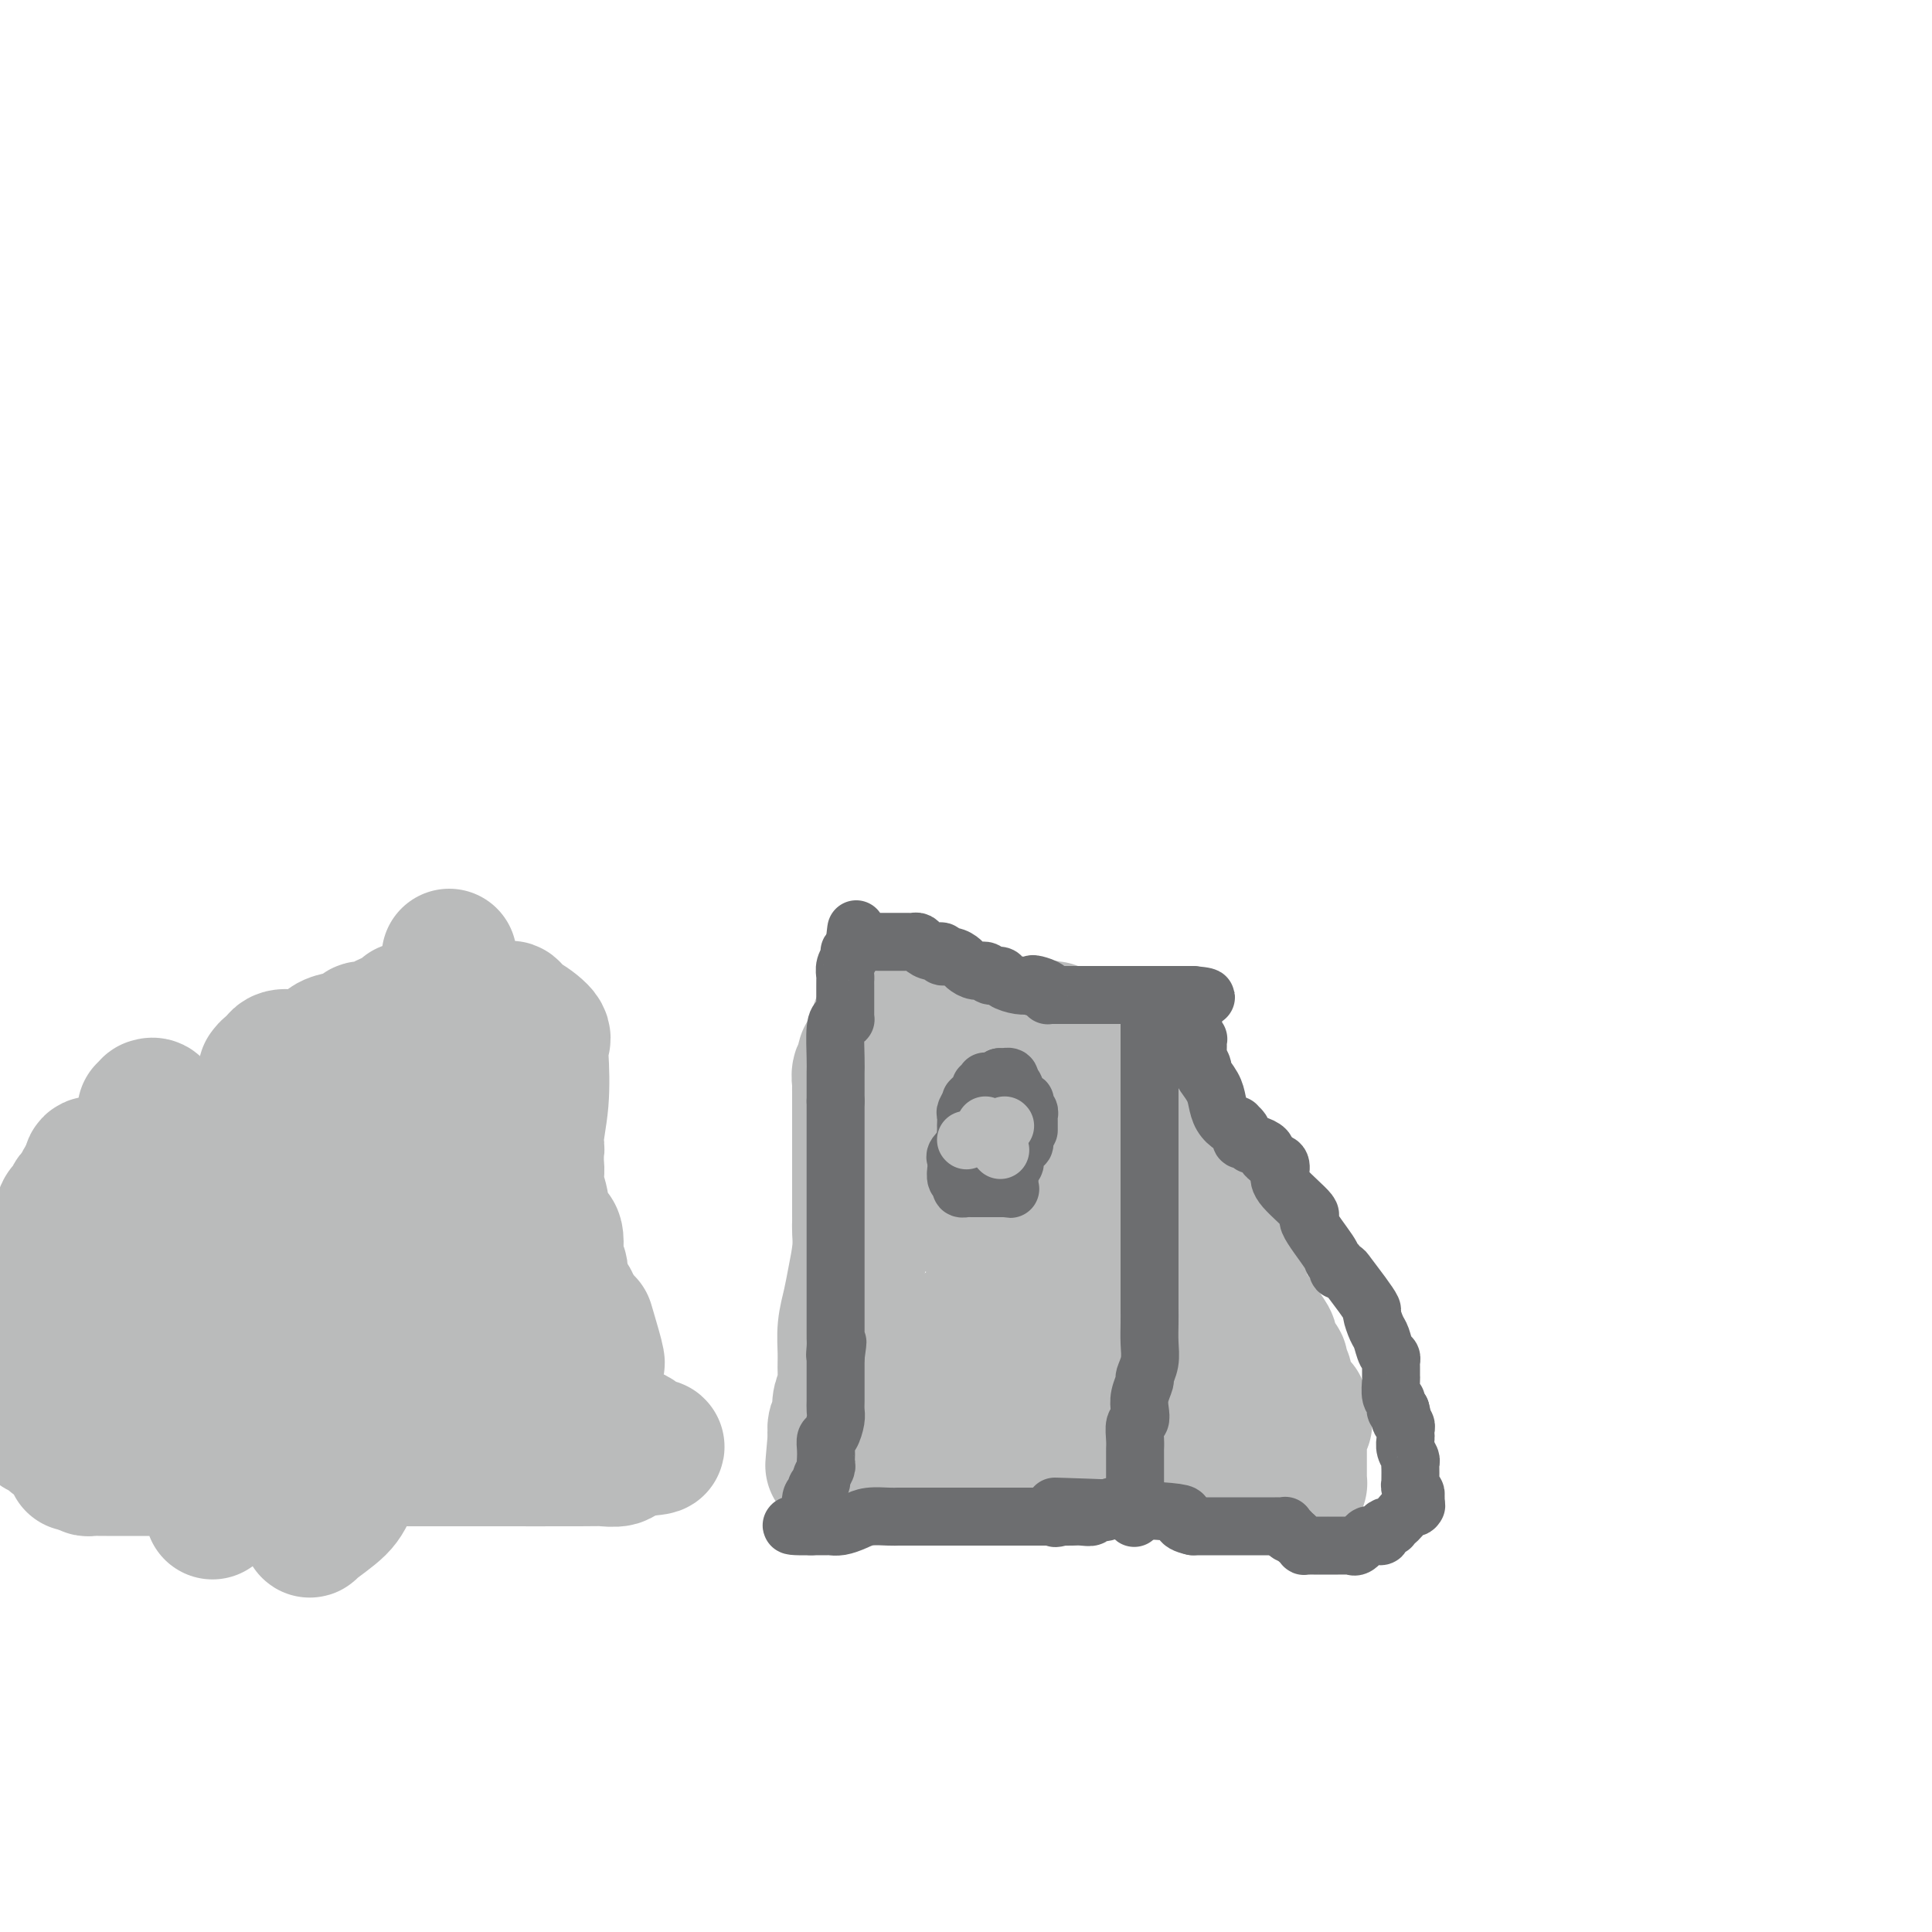 <svg viewBox='0 0 400 400' version='1.1' xmlns='http://www.w3.org/2000/svg' xmlns:xlink='http://www.w3.org/1999/xlink'><g fill='none' stroke='#BABBBB' stroke-width='28' stroke-linecap='round' stroke-linejoin='round'><path d='M222,216c-0.334,-0.445 -0.668,-0.890 -1,-1c-0.332,-0.110 -0.662,0.114 -1,0c-0.338,-0.114 -0.682,-0.566 -1,-1c-0.318,-0.434 -0.609,-0.848 -1,-1c-0.391,-0.152 -0.883,-0.041 -1,0c-0.117,0.041 0.141,0.011 0,0c-0.141,-0.011 -0.682,-0.003 -1,0c-0.318,0.003 -0.414,0.001 -1,0c-0.586,-0.001 -1.663,-0.000 -2,0c-0.337,0.000 0.064,0.000 0,0c-0.064,-0.000 -0.595,-0.000 -1,0c-0.405,0.000 -0.686,0.000 -1,0c-0.314,-0.000 -0.661,-0.000 -1,0c-0.339,0.000 -0.669,0.000 -1,0'/><path d='M209,213c-2.150,-0.464 -1.024,-0.124 -1,0c0.024,0.124 -1.054,0.033 -2,0c-0.946,-0.033 -1.760,-0.008 -2,0c-0.240,0.008 0.094,-0.002 0,0c-0.094,0.002 -0.616,0.015 -1,0c-0.384,-0.015 -0.632,-0.056 -1,0c-0.368,0.056 -0.857,0.211 -1,0c-0.143,-0.211 0.061,-0.789 0,-1c-0.061,-0.211 -0.387,-0.057 -1,0c-0.613,0.057 -1.512,0.015 -2,0c-0.488,-0.015 -0.564,-0.004 -1,0c-0.436,0.004 -1.232,0.001 -2,0c-0.768,-0.001 -1.508,-0.000 -2,0c-0.492,0.000 -0.738,0.000 -1,0c-0.262,-0.000 -0.542,-0.000 -1,0c-0.458,0.000 -1.093,0.000 -2,0c-0.907,-0.000 -2.085,-0.000 -3,0c-0.915,0.000 -1.566,0.002 -2,0c-0.434,-0.002 -0.652,-0.007 -1,0c-0.348,0.007 -0.825,0.025 -1,0c-0.175,-0.025 -0.047,-0.095 0,0c0.047,0.095 0.013,0.353 0,1c-0.013,0.647 -0.003,1.683 0,2c0.003,0.317 0.001,-0.083 0,0c-0.001,0.083 -0.000,0.651 0,1c0.000,0.349 0.000,0.479 0,1c-0.000,0.521 -0.000,1.435 0,2c0.000,0.565 0.000,0.783 0,1'/><path d='M182,220c-0.155,1.417 -0.042,0.961 0,1c0.042,0.039 0.011,0.573 0,1c-0.011,0.427 -0.004,0.747 0,1c0.004,0.253 0.005,0.441 0,1c-0.005,0.559 -0.015,1.490 0,2c0.015,0.510 0.057,0.599 0,1c-0.057,0.401 -0.211,1.113 0,2c0.211,0.887 0.789,1.948 1,3c0.211,1.052 0.057,2.096 0,3c-0.057,0.904 -0.016,1.669 0,2c0.016,0.331 0.007,0.228 0,1c-0.007,0.772 -0.013,2.418 0,3c0.013,0.582 0.044,0.101 0,0c-0.044,-0.101 -0.164,0.177 0,1c0.164,0.823 0.611,2.192 1,3c0.389,0.808 0.719,1.054 1,1c0.281,-0.054 0.513,-0.407 1,0c0.487,0.407 1.230,1.573 2,2c0.770,0.427 1.567,0.113 2,0c0.433,-0.113 0.504,-0.027 1,0c0.496,0.027 1.419,-0.007 2,0c0.581,0.007 0.821,0.054 1,0c0.179,-0.054 0.299,-0.211 1,0c0.701,0.211 1.984,0.789 3,1c1.016,0.211 1.764,0.057 2,0c0.236,-0.057 -0.040,-0.015 0,0c0.040,0.015 0.395,0.004 1,0c0.605,-0.004 1.461,-0.001 2,0c0.539,0.001 0.760,0.000 1,0c0.240,-0.000 0.497,-0.000 1,0c0.503,0.000 1.251,0.000 2,0'/><path d='M207,249c3.768,0.601 1.687,0.104 1,0c-0.687,-0.104 0.020,0.183 1,0c0.980,-0.183 2.234,-0.838 3,-1c0.766,-0.162 1.045,0.168 1,0c-0.045,-0.168 -0.416,-0.834 0,-1c0.416,-0.166 1.617,0.167 2,0c0.383,-0.167 -0.051,-0.833 0,-1c0.051,-0.167 0.587,0.164 1,0c0.413,-0.164 0.702,-0.822 1,-1c0.298,-0.178 0.605,0.126 1,0c0.395,-0.126 0.876,-0.680 1,-1c0.124,-0.320 -0.110,-0.404 0,-1c0.110,-0.596 0.565,-1.704 1,-2c0.435,-0.296 0.848,0.219 1,0c0.152,-0.219 0.041,-1.172 0,-2c-0.041,-0.828 -0.011,-1.533 0,-2c0.011,-0.467 0.003,-0.698 0,-1c-0.003,-0.302 -0.001,-0.677 0,-1c0.001,-0.323 0.000,-0.596 0,-1c-0.000,-0.404 0.000,-0.939 0,-1c-0.000,-0.061 -0.000,0.352 0,0c0.000,-0.352 0.001,-1.470 0,-2c-0.001,-0.530 -0.004,-0.471 0,-1c0.004,-0.529 0.017,-1.647 0,-2c-0.017,-0.353 -0.062,0.060 0,0c0.062,-0.060 0.233,-0.593 0,-1c-0.233,-0.407 -0.870,-0.686 -1,-1c-0.130,-0.314 0.249,-0.661 0,-1c-0.249,-0.339 -1.124,-0.669 -2,-1'/><path d='M218,224c-0.400,-2.824 0.100,-1.383 0,-1c-0.100,0.383 -0.801,-0.292 -1,-1c-0.199,-0.708 0.102,-1.450 0,-2c-0.102,-0.550 -0.609,-0.907 -1,-1c-0.391,-0.093 -0.668,0.077 -1,0c-0.332,-0.077 -0.719,-0.403 -1,-1c-0.281,-0.597 -0.456,-1.466 -1,-2c-0.544,-0.534 -1.455,-0.731 -2,-1c-0.545,-0.269 -0.722,-0.608 -1,-1c-0.278,-0.392 -0.656,-0.837 -1,-1c-0.344,-0.163 -0.655,-0.044 -1,0c-0.345,0.044 -0.726,0.012 -1,0c-0.274,-0.012 -0.442,-0.003 -1,0c-0.558,0.003 -1.508,0.001 -2,0c-0.492,-0.001 -0.527,-0.000 -1,0c-0.473,0.000 -1.384,0.000 -2,0c-0.616,-0.000 -0.939,-0.000 -1,0c-0.061,0.000 0.138,0.000 0,0c-0.138,-0.000 -0.614,-0.000 -1,0c-0.386,0.000 -0.681,0.000 -1,0c-0.319,-0.000 -0.663,-0.000 -1,0c-0.337,0.000 -0.668,0.000 -1,0c-0.332,-0.000 -0.666,-0.000 -1,0'/><path d='M195,213c-2.180,0.163 -0.630,0.572 0,1c0.630,0.428 0.342,0.875 0,1c-0.342,0.125 -0.736,-0.073 -1,0c-0.264,0.073 -0.396,0.415 -1,1c-0.604,0.585 -1.680,1.411 -2,2c-0.320,0.589 0.117,0.939 0,1c-0.117,0.061 -0.787,-0.168 -1,0c-0.213,0.168 0.030,0.731 0,1c-0.030,0.269 -0.334,0.243 -1,1c-0.666,0.757 -1.695,2.295 -2,3c-0.305,0.705 0.114,0.575 0,1c-0.114,0.425 -0.763,1.404 -1,2c-0.237,0.596 -0.064,0.809 0,1c0.064,0.191 0.017,0.361 0,1c-0.017,0.639 -0.005,1.746 0,2c0.005,0.254 0.001,-0.346 0,0c-0.001,0.346 -0.000,1.637 0,2c0.000,0.363 0.000,-0.201 0,0c-0.000,0.201 -0.000,1.167 0,2c0.000,0.833 -0.000,1.533 0,2c0.000,0.467 0.000,0.703 0,1c-0.000,0.297 -0.001,0.656 0,1c0.001,0.344 0.004,0.673 0,1c-0.004,0.327 -0.016,0.652 0,1c0.016,0.348 0.060,0.720 0,1c-0.060,0.280 -0.222,0.467 0,1c0.222,0.533 0.829,1.413 1,2c0.171,0.587 -0.094,0.882 0,1c0.094,0.118 0.547,0.059 1,0'/><path d='M188,246c0.201,2.896 -0.298,0.636 0,0c0.298,-0.636 1.393,0.350 2,1c0.607,0.650 0.725,0.963 1,1c0.275,0.037 0.706,-0.201 1,0c0.294,0.201 0.450,0.842 1,1c0.550,0.158 1.495,-0.168 2,0c0.505,0.168 0.569,0.830 1,1c0.431,0.170 1.228,-0.150 2,0c0.772,0.150 1.517,0.772 2,1c0.483,0.228 0.702,0.061 1,0c0.298,-0.061 0.674,-0.016 1,0c0.326,0.016 0.602,0.004 1,0c0.398,-0.004 0.919,-0.001 1,0c0.081,0.001 -0.277,0.000 0,0c0.277,-0.000 1.191,-0.000 2,0c0.809,0.000 1.513,0.000 2,0c0.487,-0.000 0.756,-0.000 1,0c0.244,0.000 0.463,0.000 1,0c0.537,-0.000 1.391,-0.000 2,0c0.609,0.000 0.972,0.001 1,0c0.028,-0.001 -0.278,-0.004 0,0c0.278,0.004 1.139,0.016 2,0c0.861,-0.016 1.722,-0.060 2,0c0.278,0.060 -0.027,0.223 0,0c0.027,-0.223 0.385,-0.834 1,-1c0.615,-0.166 1.488,0.111 2,0c0.512,-0.111 0.662,-0.610 1,-1c0.338,-0.390 0.864,-0.672 1,-1c0.136,-0.328 -0.117,-0.704 0,-1c0.117,-0.296 0.605,-0.513 1,-1c0.395,-0.487 0.698,-1.243 1,-2'/><path d='M224,244c1.554,-1.149 0.938,-0.522 1,-1c0.062,-0.478 0.801,-2.060 1,-3c0.199,-0.940 -0.143,-1.238 0,-2c0.143,-0.762 0.770,-1.986 1,-3c0.230,-1.014 0.061,-1.816 0,-2c-0.061,-0.184 -0.015,0.252 0,0c0.015,-0.252 -0.003,-1.192 0,-2c0.003,-0.808 0.026,-1.484 0,-2c-0.026,-0.516 -0.102,-0.870 0,-1c0.102,-0.130 0.381,-0.035 0,0c-0.381,0.035 -1.422,0.009 -2,0c-0.578,-0.009 -0.694,-0.003 -1,0c-0.306,0.003 -0.802,0.001 -1,0c-0.198,-0.001 -0.099,-0.000 0,0'/><path d='M180,219c-0.453,-0.214 -0.906,-0.428 -1,0c-0.094,0.428 0.171,1.498 0,2c-0.171,0.502 -0.778,0.435 -1,1c-0.222,0.565 -0.060,1.763 0,2c0.060,0.237 0.016,-0.485 0,0c-0.016,0.485 -0.004,2.178 0,3c0.004,0.822 0.001,0.772 0,1c-0.001,0.228 -0.000,0.733 0,1c0.000,0.267 0.000,0.297 0,1c-0.000,0.703 -0.000,2.078 0,3c0.000,0.922 0.000,1.392 0,2c-0.000,0.608 0.000,1.355 0,2c-0.000,0.645 -0.000,1.186 0,2c0.000,0.814 0.000,1.899 0,3c-0.000,1.101 -0.000,2.219 0,3c0.000,0.781 0.001,1.224 0,2c-0.001,0.776 -0.003,1.883 0,3c0.003,1.117 0.012,2.244 0,3c-0.012,0.756 -0.046,1.142 0,2c0.046,0.858 0.170,2.189 0,4c-0.170,1.811 -0.634,4.102 -1,6c-0.366,1.898 -0.633,3.403 -1,5c-0.367,1.597 -0.834,3.285 -1,5c-0.166,1.715 -0.031,3.458 0,5c0.031,1.542 -0.043,2.885 0,4c0.043,1.115 0.204,2.004 0,3c-0.204,0.996 -0.773,2.101 -1,3c-0.227,0.899 -0.112,1.591 0,2c0.112,0.409 0.223,0.533 0,1c-0.223,0.467 -0.778,1.276 -1,2c-0.222,0.724 -0.111,1.362 0,2'/><path d='M173,297c-1.082,12.200 -0.287,3.700 0,1c0.287,-2.700 0.066,0.401 0,2c-0.066,1.599 0.024,1.696 0,2c-0.024,0.304 -0.161,0.813 0,1c0.161,0.187 0.621,0.050 1,0c0.379,-0.050 0.679,-0.013 1,0c0.321,0.013 0.663,0.004 1,0c0.337,-0.004 0.667,-0.001 1,0c0.333,0.001 0.667,0.000 1,0c0.333,-0.000 0.663,-0.000 1,0c0.337,0.000 0.680,0.000 1,0c0.320,-0.000 0.618,-0.000 1,0c0.382,0.000 0.850,0.000 1,0c0.150,-0.000 -0.017,-0.000 0,0c0.017,0.000 0.217,0.001 1,0c0.783,-0.001 2.149,-0.003 3,0c0.851,0.003 1.187,0.011 2,0c0.813,-0.011 2.104,-0.041 3,0c0.896,0.041 1.399,0.155 2,0c0.601,-0.155 1.301,-0.577 2,-1'/><path d='M195,302c3.356,-0.171 0.745,-0.098 0,0c-0.745,0.098 0.377,0.223 1,0c0.623,-0.223 0.749,-0.792 1,-1c0.251,-0.208 0.629,-0.056 1,0c0.371,0.056 0.736,0.015 1,0c0.264,-0.015 0.427,-0.004 1,0c0.573,0.004 1.554,0.001 2,0c0.446,-0.001 0.355,-0.000 1,0c0.645,0.000 2.027,0.000 3,0c0.973,-0.000 1.538,-0.000 2,0c0.462,0.000 0.820,0.000 1,0c0.180,-0.000 0.181,-0.000 1,0c0.819,0.000 2.457,0.000 3,0c0.543,-0.000 -0.009,0.000 0,0c0.009,-0.000 0.580,-0.000 1,0c0.420,0.000 0.690,0.000 1,0c0.310,-0.000 0.660,-0.000 1,0c0.340,0.000 0.668,0.000 1,0c0.332,-0.000 0.667,-0.000 1,0c0.333,0.000 0.664,0.001 1,0c0.336,-0.001 0.679,-0.003 1,0c0.321,0.003 0.622,0.011 1,0c0.378,-0.011 0.832,-0.041 1,0c0.168,0.041 0.048,0.155 0,0c-0.048,-0.155 -0.024,-0.577 0,-1'/><path d='M222,300c4.343,-0.553 1.700,-0.936 1,-1c-0.700,-0.064 0.545,0.191 1,0c0.455,-0.191 0.122,-0.828 0,-1c-0.122,-0.172 -0.033,0.122 0,0c0.033,-0.122 0.009,-0.661 0,-1c-0.009,-0.339 -0.002,-0.477 0,-1c0.002,-0.523 0.001,-1.432 0,-2c-0.001,-0.568 -0.000,-0.797 0,-1c0.000,-0.203 0.000,-0.382 0,-1c-0.000,-0.618 -0.000,-1.675 0,-2c0.000,-0.325 0.000,0.083 0,0c-0.000,-0.083 -0.000,-0.656 0,-1c0.000,-0.344 0.000,-0.459 0,-1c-0.000,-0.541 -0.000,-1.508 0,-2c0.000,-0.492 0.000,-0.509 0,-1c-0.000,-0.491 -0.000,-1.455 0,-2c0.000,-0.545 0.000,-0.671 0,-1c-0.000,-0.329 -0.000,-0.862 0,-1c0.000,-0.138 0.000,0.118 0,0c-0.000,-0.118 -0.000,-0.609 0,-1c0.000,-0.391 0.000,-0.683 0,-1c-0.000,-0.317 -0.000,-0.658 0,-1'/><path d='M224,278c0.309,-3.582 0.083,-1.537 0,-1c-0.083,0.537 -0.021,-0.433 0,-1c0.021,-0.567 0.002,-0.729 0,-1c-0.002,-0.271 0.015,-0.651 0,-1c-0.015,-0.349 -0.060,-0.667 0,-1c0.060,-0.333 0.226,-0.680 0,-1c-0.226,-0.320 -0.845,-0.611 -1,-1c-0.155,-0.389 0.155,-0.875 0,-1c-0.155,-0.125 -0.773,0.110 -1,0c-0.227,-0.110 -0.063,-0.565 0,-1c0.063,-0.435 0.024,-0.849 0,-1c-0.024,-0.151 -0.034,-0.041 0,0c0.034,0.041 0.111,0.011 0,0c-0.111,-0.011 -0.411,-0.003 -1,0c-0.589,0.003 -1.466,0.001 -2,0c-0.534,-0.001 -0.724,-0.000 -1,0c-0.276,0.000 -0.637,0.000 -1,0c-0.363,-0.000 -0.726,-0.000 -1,0c-0.274,0.000 -0.458,0.000 -1,0c-0.542,-0.000 -1.440,-0.000 -2,0c-0.560,0.000 -0.780,0.000 -1,0'/><path d='M212,268c-1.882,-0.070 -1.587,0.755 -2,1c-0.413,0.245 -1.536,-0.092 -2,0c-0.464,0.092 -0.271,0.611 0,1c0.271,0.389 0.620,0.648 0,1c-0.620,0.352 -2.207,0.797 -3,1c-0.793,0.203 -0.791,0.162 -1,0c-0.209,-0.162 -0.629,-0.447 -1,0c-0.371,0.447 -0.692,1.625 -1,2c-0.308,0.375 -0.604,-0.054 -1,0c-0.396,0.054 -0.894,0.590 -1,1c-0.106,0.410 0.178,0.692 0,1c-0.178,0.308 -0.818,0.641 -1,1c-0.182,0.359 0.095,0.743 0,1c-0.095,0.257 -0.561,0.387 -1,1c-0.439,0.613 -0.850,1.708 -1,2c-0.150,0.292 -0.039,-0.221 0,0c0.039,0.221 0.007,1.176 0,2c-0.007,0.824 0.012,1.517 0,2c-0.012,0.483 -0.056,0.755 0,1c0.056,0.245 0.211,0.461 0,1c-0.211,0.539 -0.787,1.399 -1,2c-0.213,0.601 -0.064,0.941 0,1c0.064,0.059 0.043,-0.164 0,0c-0.043,0.164 -0.109,0.713 0,1c0.109,0.287 0.392,0.310 1,0c0.608,-0.310 1.540,-0.955 2,-1c0.460,-0.045 0.449,0.510 1,0c0.551,-0.510 1.663,-2.085 2,-3c0.337,-0.915 -0.102,-1.169 0,-2c0.102,-0.831 0.743,-2.237 1,-3c0.257,-0.763 0.128,-0.881 0,-1'/><path d='M203,281c0.155,-1.337 0.041,-1.678 0,-2c-0.041,-0.322 -0.011,-0.625 0,-1c0.011,-0.375 0.003,-0.821 0,-1c-0.003,-0.179 -0.002,-0.089 0,0'/><path d='M237,223c-0.091,-0.424 -0.182,-0.847 0,-1c0.182,-0.153 0.636,-0.034 1,0c0.364,0.034 0.636,-0.017 1,0c0.364,0.017 0.818,0.103 1,0c0.182,-0.103 0.090,-0.394 0,0c-0.090,0.394 -0.179,1.475 0,2c0.179,0.525 0.625,0.496 1,1c0.375,0.504 0.679,1.541 1,2c0.321,0.459 0.660,0.339 1,1c0.340,0.661 0.682,2.103 1,3c0.318,0.897 0.611,1.250 1,2c0.389,0.750 0.875,1.897 1,3c0.125,1.103 -0.112,2.163 0,3c0.112,0.837 0.572,1.451 1,2c0.428,0.549 0.825,1.032 1,2c0.175,0.968 0.128,2.419 0,3c-0.128,0.581 -0.337,0.290 0,1c0.337,0.710 1.220,2.419 2,4c0.780,1.581 1.456,3.032 2,4c0.544,0.968 0.954,1.453 1,2c0.046,0.547 -0.273,1.156 0,2c0.273,0.844 1.136,1.922 2,3'/><path d='M255,262c1.813,5.395 0.346,1.883 0,1c-0.346,-0.883 0.428,0.862 1,2c0.572,1.138 0.941,1.667 1,2c0.059,0.333 -0.192,0.469 0,1c0.192,0.531 0.828,1.459 1,2c0.172,0.541 -0.121,0.697 0,1c0.121,0.303 0.657,0.752 1,1c0.343,0.248 0.492,0.294 1,1c0.508,0.706 1.375,2.072 2,3c0.625,0.928 1.008,1.417 1,2c-0.008,0.583 -0.409,1.259 0,2c0.409,0.741 1.626,1.546 2,2c0.374,0.454 -0.097,0.556 0,1c0.097,0.444 0.762,1.228 1,2c0.238,0.772 0.050,1.531 0,2c-0.050,0.469 0.037,0.647 0,1c-0.037,0.353 -0.199,0.882 0,1c0.199,0.118 0.758,-0.176 1,0c0.242,0.176 0.168,0.820 0,1c-0.168,0.180 -0.430,-0.105 0,0c0.430,0.105 1.551,0.602 2,1c0.449,0.398 0.224,0.699 0,1'/><path d='M269,292c2.166,4.803 0.580,1.810 0,1c-0.580,-0.810 -0.155,0.561 0,1c0.155,0.439 0.042,-0.056 0,0c-0.042,0.056 -0.011,0.663 0,1c0.011,0.337 0.003,0.405 0,1c-0.003,0.595 -0.001,1.717 0,2c0.001,0.283 0.000,-0.274 0,0c-0.000,0.274 -0.000,1.379 0,2c0.000,0.621 0.000,0.758 0,1c-0.000,0.242 -0.000,0.590 0,1c0.000,0.410 0.000,0.883 0,1c-0.000,0.117 -0.000,-0.123 0,0c0.000,0.123 0.001,0.607 0,1c-0.001,0.393 -0.003,0.693 0,1c0.003,0.307 0.012,0.620 0,1c-0.012,0.380 -0.045,0.827 0,1c0.045,0.173 0.167,0.071 0,0c-0.167,-0.071 -0.622,-0.110 -1,0c-0.378,0.110 -0.679,0.370 -1,0c-0.321,-0.370 -0.663,-1.369 -1,-2c-0.337,-0.631 -0.668,-0.895 -1,-1c-0.332,-0.105 -0.666,-0.053 -1,0'/><path d='M264,304c-0.645,-0.691 0.244,-0.917 0,-1c-0.244,-0.083 -1.621,-0.022 -2,0c-0.379,0.022 0.238,0.006 0,0c-0.238,-0.006 -1.333,-0.002 -2,0c-0.667,0.002 -0.905,0.000 -2,0c-1.095,-0.000 -3.046,-0.000 -4,0c-0.954,0.000 -0.909,0.000 -2,0c-1.091,-0.000 -3.316,-0.000 -5,0c-1.684,0.000 -2.827,0.001 -4,0c-1.173,-0.001 -2.376,-0.003 -3,0c-0.624,0.003 -0.668,0.013 -1,0c-0.332,-0.013 -0.953,-0.049 -1,0c-0.047,0.049 0.481,0.181 1,0c0.519,-0.181 1.028,-0.677 1,-1c-0.028,-0.323 -0.592,-0.472 0,-1c0.592,-0.528 2.341,-1.434 3,-2c0.659,-0.566 0.229,-0.791 0,-1c-0.229,-0.209 -0.258,-0.402 0,-1c0.258,-0.598 0.801,-1.602 1,-2c0.199,-0.398 0.053,-0.189 0,-1c-0.053,-0.811 -0.014,-2.641 0,-4c0.014,-1.359 0.004,-2.245 0,-3c-0.004,-0.755 -0.002,-1.377 0,-2'/><path d='M244,285c0.619,-3.401 0.167,-2.902 0,-3c-0.167,-0.098 -0.048,-0.793 0,-2c0.048,-1.207 0.027,-2.926 0,-4c-0.027,-1.074 -0.060,-1.502 0,-2c0.060,-0.498 0.212,-1.065 0,-2c-0.212,-0.935 -0.789,-2.238 -1,-3c-0.211,-0.762 -0.054,-0.985 0,-1c0.054,-0.015 0.007,0.176 0,0c-0.007,-0.176 0.026,-0.720 0,-1c-0.026,-0.280 -0.111,-0.298 0,-1c0.111,-0.702 0.418,-2.090 0,-3c-0.418,-0.910 -1.562,-1.344 -2,-2c-0.438,-0.656 -0.170,-1.535 0,-2c0.170,-0.465 0.243,-0.517 0,-1c-0.243,-0.483 -0.800,-1.397 -1,-2c-0.200,-0.603 -0.042,-0.894 0,-1c0.042,-0.106 -0.031,-0.029 0,0c0.031,0.029 0.166,0.008 0,0c-0.166,-0.008 -0.632,-0.002 -1,0c-0.368,0.002 -0.638,0.001 -1,0c-0.362,-0.001 -0.818,-0.000 -1,0c-0.182,0.000 -0.091,0.000 0,0'/></g>
<g fill='none' stroke='#6D6E70' stroke-width='12' stroke-linecap='round' stroke-linejoin='round'><path d='M238,208c0.000,0.342 0.000,0.683 0,1c0.000,0.317 0.000,0.609 0,1c0.000,0.391 0.000,0.883 0,1c0.000,0.117 -0.000,-0.139 0,0c0.000,0.139 0.000,0.673 0,1c-0.000,0.327 -0.000,0.445 0,1c0.000,0.555 0.000,1.546 0,2c0.000,0.454 0.000,0.372 0,1c-0.000,0.628 -0.000,1.967 0,3c0.000,1.033 0.000,1.760 0,3c-0.000,1.240 0.000,2.992 0,4c0.000,1.008 -0.000,1.273 0,2c0.000,0.727 0.000,1.918 0,3c0.000,1.082 0.000,2.057 0,3c0.000,0.943 -0.000,1.855 0,3c0.000,1.145 -0.000,2.522 0,4c0.000,1.478 -0.000,3.056 0,4c0.000,0.944 -0.000,1.254 0,2c0.000,0.746 -0.000,1.929 0,3c0.000,1.071 -0.000,2.029 0,3c0.000,0.971 -0.000,1.954 0,3c0.000,1.046 0.000,2.156 0,3c0.000,0.844 0.000,1.422 0,2'/><path d='M238,261c-0.000,8.465 -0.000,3.128 0,2c0.000,-1.128 0.001,1.955 0,4c-0.001,2.045 -0.004,3.053 0,4c0.004,0.947 0.016,1.835 0,3c-0.016,1.165 -0.061,2.608 0,4c0.061,1.392 0.226,2.732 0,4c-0.226,1.268 -0.844,2.462 -1,3c-0.156,0.538 0.151,0.418 0,1c-0.151,0.582 -0.758,1.864 -1,3c-0.242,1.136 -0.117,2.126 0,3c0.117,0.874 0.228,1.633 0,2c-0.228,0.367 -0.793,0.341 -1,1c-0.207,0.659 -0.055,2.004 0,3c0.055,0.996 0.015,1.642 0,2c-0.015,0.358 -0.004,0.426 0,1c0.004,0.574 0.001,1.653 0,2c-0.001,0.347 -0.000,-0.037 0,0c0.000,0.037 0.000,0.494 0,1c-0.000,0.506 -0.000,1.059 0,2c0.000,0.941 0.000,2.269 0,3c-0.000,0.731 -0.000,0.866 0,1'/><path d='M235,310c-0.416,7.823 0.043,2.881 0,1c-0.043,-1.881 -0.589,-0.701 -1,0c-0.411,0.701 -0.687,0.924 -1,1c-0.313,0.076 -0.665,0.007 -1,0c-0.335,-0.007 -0.654,0.050 -1,0c-0.346,-0.050 -0.718,-0.206 -1,0c-0.282,0.206 -0.474,0.773 -1,1c-0.526,0.227 -1.387,0.113 -2,0c-0.613,-0.113 -0.979,-0.227 -1,0c-0.021,0.227 0.304,0.793 0,1c-0.304,0.207 -1.236,0.056 -2,0c-0.764,-0.056 -1.361,-0.016 -2,0c-0.639,0.016 -1.319,0.008 -2,0'/><path d='M220,314c-2.506,0.619 -1.270,0.166 -1,0c0.270,-0.166 -0.425,-0.044 -1,0c-0.575,0.044 -1.030,0.012 -1,0c0.030,-0.012 0.547,-0.003 0,0c-0.547,0.003 -2.156,0.001 -3,0c-0.844,-0.001 -0.924,-0.000 -1,0c-0.076,0.000 -0.149,0.000 -1,0c-0.851,-0.000 -2.480,-0.000 -4,0c-1.520,0.000 -2.932,0.000 -4,0c-1.068,-0.000 -1.792,-0.000 -3,0c-1.208,0.000 -2.902,0.000 -4,0c-1.098,-0.000 -1.602,-0.000 -2,0c-0.398,0.000 -0.691,0.000 -1,0c-0.309,-0.000 -0.636,-0.000 -1,0c-0.364,0.000 -0.767,0.000 -1,0c-0.233,-0.000 -0.296,-0.001 -1,0c-0.704,0.001 -2.050,0.003 -3,0c-0.950,-0.003 -1.504,-0.011 -2,0c-0.496,0.011 -0.935,0.041 -2,0c-1.065,-0.041 -2.757,-0.155 -4,0c-1.243,0.155 -2.038,0.577 -3,1c-0.962,0.423 -2.090,0.845 -3,1c-0.910,0.155 -1.603,0.041 -2,0c-0.397,-0.041 -0.498,-0.011 -1,0c-0.502,0.011 -1.404,0.003 -2,0c-0.596,-0.003 -0.884,-0.001 -1,0c-0.116,0.001 -0.058,0.000 0,0'/><path d='M168,316c-8.045,0.109 -2.157,-0.619 0,-1c2.157,-0.381 0.582,-0.417 0,-1c-0.582,-0.583 -0.171,-1.714 0,-2c0.171,-0.286 0.102,0.274 0,0c-0.102,-0.274 -0.239,-1.382 0,-2c0.239,-0.618 0.852,-0.747 1,-1c0.148,-0.253 -0.171,-0.631 0,-1c0.171,-0.369 0.830,-0.728 1,-1c0.170,-0.272 -0.150,-0.457 0,-1c0.150,-0.543 0.772,-1.445 1,-2c0.228,-0.555 0.064,-0.763 0,-1c-0.064,-0.237 -0.027,-0.504 0,-1c0.027,-0.496 0.046,-1.221 0,-2c-0.046,-0.779 -0.156,-1.612 0,-2c0.156,-0.388 0.578,-0.332 1,-1c0.422,-0.668 0.845,-2.062 1,-3c0.155,-0.938 0.041,-1.422 0,-2c-0.041,-0.578 -0.011,-1.249 0,-2c0.011,-0.751 0.003,-1.580 0,-2c-0.003,-0.420 -0.001,-0.430 0,-1c0.001,-0.570 0.000,-1.699 0,-2c-0.000,-0.301 -0.000,0.227 0,0c0.000,-0.227 0.000,-1.208 0,-2c-0.000,-0.792 -0.000,-1.396 0,-2'/><path d='M173,281c0.774,-5.611 0.207,-2.137 0,-1c-0.207,1.137 -0.056,-0.063 0,-1c0.056,-0.937 0.015,-1.612 0,-2c-0.015,-0.388 -0.004,-0.488 0,-1c0.004,-0.512 0.001,-1.435 0,-2c-0.001,-0.565 -0.000,-0.772 0,-1c0.000,-0.228 0.000,-0.477 0,-1c-0.000,-0.523 -0.000,-1.319 0,-2c0.000,-0.681 0.000,-1.247 0,-2c-0.000,-0.753 -0.000,-1.695 0,-3c0.000,-1.305 0.000,-2.975 0,-4c-0.000,-1.025 -0.000,-1.405 0,-2c0.000,-0.595 0.000,-1.406 0,-3c-0.000,-1.594 -0.000,-3.970 0,-5c0.000,-1.030 0.000,-0.712 0,-1c-0.000,-0.288 -0.000,-1.182 0,-2c0.000,-0.818 0.000,-1.561 0,-2c-0.000,-0.439 -0.000,-0.573 0,-1c0.000,-0.427 0.000,-1.146 0,-2c-0.000,-0.854 -0.000,-1.842 0,-2c0.000,-0.158 0.000,0.515 0,0c-0.000,-0.515 -0.000,-2.217 0,-3c0.000,-0.783 0.000,-0.647 0,-1c-0.000,-0.353 -0.000,-1.193 0,-2c0.000,-0.807 -0.000,-1.579 0,-2c0.000,-0.421 -0.000,-0.491 0,-1c0.000,-0.509 -0.000,-1.456 0,-2c0.000,-0.544 -0.000,-0.685 0,-1c0.000,-0.315 -0.000,-0.804 0,-1c0.000,-0.196 0.000,-0.098 0,0'/><path d='M173,228c-0.000,-8.557 -0.001,-3.448 0,-2c0.001,1.448 0.003,-0.764 0,-2c-0.003,-1.236 -0.011,-1.494 0,-2c0.011,-0.506 0.041,-1.259 0,-3c-0.041,-1.741 -0.155,-4.469 0,-6c0.155,-1.531 0.577,-1.863 1,-2c0.423,-0.137 0.845,-0.078 1,0c0.155,0.078 0.041,0.176 0,0c-0.041,-0.176 -0.011,-0.624 0,-1c0.011,-0.376 0.003,-0.678 0,-1c-0.003,-0.322 -0.001,-0.664 0,-1c0.001,-0.336 0.000,-0.668 0,-1c-0.000,-0.332 0.000,-0.666 0,-1c-0.000,-0.334 -0.001,-0.670 0,-1c0.001,-0.330 0.004,-0.655 0,-1c-0.004,-0.345 -0.015,-0.709 0,-1c0.015,-0.291 0.056,-0.508 0,-1c-0.056,-0.492 -0.207,-1.259 0,-2c0.207,-0.741 0.774,-1.455 1,-2c0.226,-0.545 0.112,-0.919 0,-1c-0.112,-0.081 -0.223,0.132 0,0c0.223,-0.132 0.778,-0.609 1,-1c0.222,-0.391 0.111,-0.695 0,-1'/><path d='M177,195c0.588,-5.105 0.057,-1.368 0,0c-0.057,1.368 0.361,0.367 1,0c0.639,-0.367 1.499,-0.098 2,0c0.501,0.098 0.644,0.026 1,0c0.356,-0.026 0.925,-0.007 1,0c0.075,0.007 -0.345,0.002 0,0c0.345,-0.002 1.454,-0.000 2,0c0.546,0.000 0.528,-0.001 1,0c0.472,0.001 1.435,0.003 2,0c0.565,-0.003 0.731,-0.011 1,0c0.269,0.011 0.640,0.040 1,0c0.360,-0.040 0.708,-0.150 1,0c0.292,0.150 0.529,0.561 1,1c0.471,0.439 1.177,0.905 2,1c0.823,0.095 1.764,-0.182 2,0c0.236,0.182 -0.232,0.823 0,1c0.232,0.177 1.165,-0.111 2,0c0.835,0.111 1.570,0.622 2,1c0.430,0.378 0.553,0.622 1,1c0.447,0.378 1.217,0.889 2,1c0.783,0.111 1.578,-0.177 2,0c0.422,0.177 0.471,0.818 1,1c0.529,0.182 1.540,-0.095 2,0c0.460,0.095 0.371,0.562 1,1c0.629,0.438 1.977,0.849 3,1c1.023,0.151 1.721,0.043 2,0c0.279,-0.043 0.140,-0.022 0,0'/><path d='M213,204c3.756,1.404 1.647,0.415 1,0c-0.647,-0.415 0.168,-0.255 1,0c0.832,0.255 1.680,0.604 2,1c0.320,0.396 0.113,0.838 0,1c-0.113,0.162 -0.133,0.043 0,0c0.133,-0.043 0.417,-0.012 1,0c0.583,0.012 1.463,0.003 2,0c0.537,-0.003 0.730,-0.001 1,0c0.270,0.001 0.619,0.000 1,0c0.381,-0.000 0.796,-0.000 2,0c1.204,0.000 3.198,0.000 5,0c1.802,-0.000 3.414,-0.000 5,0c1.586,0.000 3.147,0.000 5,0c1.853,-0.000 3.999,-0.000 5,0c1.001,0.000 0.856,0.000 1,0c0.144,-0.000 0.577,-0.000 1,0c0.423,0.000 0.835,0.000 1,0c0.165,-0.000 0.082,-0.000 0,0'/><path d='M247,206c5.260,0.488 1.409,0.708 0,1c-1.409,0.292 -0.377,0.656 0,1c0.377,0.344 0.100,0.668 0,1c-0.100,0.332 -0.023,0.671 0,1c0.023,0.329 -0.008,0.648 0,1c0.008,0.352 0.055,0.738 0,1c-0.055,0.262 -0.211,0.399 0,1c0.211,0.601 0.788,1.666 1,2c0.212,0.334 0.057,-0.064 0,0c-0.057,0.064 -0.016,0.590 0,1c0.016,0.410 0.009,0.706 0,1c-0.009,0.294 -0.018,0.588 0,1c0.018,0.412 0.064,0.942 0,1c-0.064,0.058 -0.238,-0.358 0,0c0.238,0.358 0.889,1.489 1,2c0.111,0.511 -0.318,0.404 0,1c0.318,0.596 1.381,1.897 2,3c0.619,1.103 0.792,2.007 1,3c0.208,0.993 0.452,2.073 1,3c0.548,0.927 1.401,1.701 2,2c0.599,0.299 0.944,0.123 1,0c0.056,-0.123 -0.178,-0.192 0,0c0.178,0.192 0.769,0.644 1,1c0.231,0.356 0.102,0.616 0,1c-0.102,0.384 -0.177,0.890 0,1c0.177,0.110 0.607,-0.178 1,0c0.393,0.178 0.749,0.821 1,1c0.251,0.179 0.397,-0.107 1,0c0.603,0.107 1.662,0.606 2,1c0.338,0.394 -0.046,0.684 0,1c0.046,0.316 0.523,0.658 1,1'/><path d='M263,240c1.715,1.644 1.001,1.254 1,1c-0.001,-0.254 0.710,-0.371 1,0c0.290,0.371 0.159,1.231 0,2c-0.159,0.769 -0.345,1.449 1,3c1.345,1.551 4.221,3.973 5,5c0.779,1.027 -0.538,0.657 0,2c0.538,1.343 2.932,4.398 4,6c1.068,1.602 0.809,1.750 1,2c0.191,0.250 0.831,0.601 1,1c0.169,0.399 -0.133,0.846 0,1c0.133,0.154 0.700,0.014 1,0c0.300,-0.014 0.332,0.097 1,1c0.668,0.903 1.972,2.597 3,4c1.028,1.403 1.781,2.516 2,3c0.219,0.484 -0.095,0.339 0,1c0.095,0.661 0.600,2.128 1,3c0.400,0.872 0.696,1.150 1,2c0.304,0.850 0.617,2.274 1,3c0.383,0.726 0.835,0.756 1,1c0.165,0.244 0.043,0.703 0,1c-0.043,0.297 -0.008,0.434 0,1c0.008,0.566 -0.012,1.563 0,2c0.012,0.437 0.056,0.316 0,1c-0.056,0.684 -0.212,2.173 0,3c0.212,0.827 0.792,0.992 1,1c0.208,0.008 0.046,-0.142 0,0c-0.046,0.142 0.026,0.577 0,1c-0.026,0.423 -0.150,0.835 0,1c0.150,0.165 0.575,0.082 1,0'/><path d='M290,292c0.924,3.411 0.233,1.439 0,1c-0.233,-0.439 -0.010,0.656 0,1c0.010,0.344 -0.193,-0.063 0,0c0.193,0.063 0.783,0.597 1,1c0.217,0.403 0.062,0.675 0,1c-0.062,0.325 -0.031,0.703 0,1c0.031,0.297 0.061,0.512 0,1c-0.061,0.488 -0.212,1.247 0,2c0.212,0.753 0.789,1.498 1,2c0.211,0.502 0.057,0.761 0,1c-0.057,0.239 -0.016,0.459 0,1c0.016,0.541 0.008,1.402 0,2c-0.008,0.598 -0.016,0.934 0,1c0.016,0.066 0.056,-0.137 0,0c-0.056,0.137 -0.207,0.614 0,1c0.207,0.386 0.774,0.682 1,1c0.226,0.318 0.113,0.659 0,1'/><path d='M293,310c0.456,2.943 0.095,1.299 0,1c-0.095,-0.299 0.076,0.747 0,1c-0.076,0.253 -0.398,-0.286 -1,0c-0.602,0.286 -1.485,1.396 -2,2c-0.515,0.604 -0.664,0.700 -1,1c-0.336,0.300 -0.860,0.802 -1,1c-0.140,0.198 0.103,0.091 0,0c-0.103,-0.091 -0.553,-0.168 -1,0c-0.447,0.168 -0.892,0.579 -1,1c-0.108,0.421 0.122,0.852 0,1c-0.122,0.148 -0.597,0.011 -1,0c-0.403,-0.011 -0.734,0.102 -1,0c-0.266,-0.102 -0.466,-0.420 -1,0c-0.534,0.420 -1.402,1.577 -2,2c-0.598,0.423 -0.925,0.113 -1,0c-0.075,-0.113 0.101,-0.030 0,0c-0.101,0.030 -0.479,0.008 -1,0c-0.521,-0.008 -1.186,-0.002 -2,0c-0.814,0.002 -1.777,0.001 -2,0c-0.223,-0.001 0.295,-0.000 0,0c-0.295,0.000 -1.404,-0.000 -2,0c-0.596,0.000 -0.681,0.001 -1,0c-0.319,-0.001 -0.873,-0.003 -1,0c-0.127,0.003 0.173,0.012 0,0c-0.173,-0.012 -0.820,-0.044 -1,0c-0.180,0.044 0.105,0.166 0,0c-0.105,-0.166 -0.602,-0.619 -1,-1c-0.398,-0.381 -0.699,-0.691 -1,-1'/><path d='M268,318c-2.178,-0.552 -1.122,-0.933 -1,-1c0.122,-0.067 -0.688,0.178 -1,0c-0.312,-0.178 -0.125,-0.780 0,-1c0.125,-0.220 0.187,-0.059 0,0c-0.187,0.059 -0.623,0.016 -1,0c-0.377,-0.016 -0.696,-0.004 -1,0c-0.304,0.004 -0.594,0.001 -1,0c-0.406,-0.001 -0.927,-0.000 -1,0c-0.073,0.000 0.301,0.000 0,0c-0.301,-0.000 -1.278,-0.000 -2,0c-0.722,0.000 -1.188,0.000 -2,0c-0.812,-0.000 -1.968,-0.000 -3,0c-1.032,0.000 -1.940,0.000 -3,0c-1.060,-0.000 -2.274,-0.000 -3,0c-0.726,0.000 -0.965,0.000 -1,0c-0.035,-0.000 0.133,-0.000 0,0c-0.133,0.000 -0.566,0.000 -1,0'/><path d='M247,316c-3.583,-0.774 -2.042,-1.710 -2,-2c0.042,-0.290 -1.417,0.066 -1,0c0.417,-0.066 2.710,-0.554 -2,-1c-4.710,-0.446 -16.422,-0.851 -21,-1c-4.578,-0.149 -2.022,-0.043 -1,0c1.022,0.043 0.511,0.021 0,0'/><path d='M213,234c0.001,-0.447 0.001,-0.893 0,-1c-0.001,-0.107 -0.004,0.126 0,0c0.004,-0.126 0.015,-0.612 0,-1c-0.015,-0.388 -0.054,-0.677 0,-1c0.054,-0.323 0.203,-0.678 0,-1c-0.203,-0.322 -0.759,-0.611 -1,-1c-0.241,-0.389 -0.169,-0.879 0,-1c0.169,-0.121 0.435,0.125 0,0c-0.435,-0.125 -1.570,-0.621 -2,-1c-0.430,-0.379 -0.154,-0.640 0,-1c0.154,-0.360 0.187,-0.817 0,-1c-0.187,-0.183 -0.593,-0.091 -1,0'/><path d='M209,225c-0.622,-1.622 -0.178,-1.178 0,-1c0.178,0.178 0.089,0.089 0,0'/><path d='M209,224c0.064,-0.381 0.223,-0.834 0,-1c-0.223,-0.166 -0.829,-0.045 -1,0c-0.171,0.045 0.094,0.013 0,0c-0.094,-0.013 -0.547,-0.006 -1,0'/><path d='M207,223c-0.261,0.072 0.088,0.752 0,1c-0.088,0.248 -0.612,0.065 -1,0c-0.388,-0.065 -0.639,-0.014 -1,0c-0.361,0.014 -0.833,-0.011 -1,0c-0.167,0.011 -0.030,0.059 0,0c0.030,-0.059 -0.049,-0.223 0,0c0.049,0.223 0.224,0.834 0,1c-0.224,0.166 -0.849,-0.113 -1,0c-0.151,0.113 0.171,0.617 0,1c-0.171,0.383 -0.834,0.646 -1,1c-0.166,0.354 0.166,0.801 0,1c-0.166,0.199 -0.829,0.152 -1,0c-0.171,-0.152 0.150,-0.409 0,0c-0.150,0.409 -0.772,1.486 -1,2c-0.228,0.514 -0.061,0.467 0,1c0.061,0.533 0.016,1.648 0,2c-0.016,0.352 -0.004,-0.059 0,0c0.004,0.059 0.001,0.588 0,1c-0.001,0.412 -0.001,0.706 0,1'/><path d='M200,235c0.009,0.931 0.031,0.760 0,1c-0.031,0.240 -0.113,0.891 0,1c0.113,0.109 0.423,-0.323 0,0c-0.423,0.323 -1.579,1.400 -2,2c-0.421,0.600 -0.109,0.724 0,1c0.109,0.276 0.014,0.705 0,1c-0.014,0.295 0.053,0.457 0,1c-0.053,0.543 -0.225,1.466 0,2c0.225,0.534 0.848,0.679 1,1c0.152,0.321 -0.166,0.818 0,1c0.166,0.182 0.818,0.049 1,0c0.182,-0.049 -0.105,-0.013 0,0c0.105,0.013 0.602,0.004 1,0c0.398,-0.004 0.698,-0.001 1,0c0.302,0.001 0.606,0.000 1,0c0.394,-0.000 0.879,-0.000 1,0c0.121,0.000 -0.122,0.000 0,0c0.122,-0.000 0.610,-0.000 1,0c0.390,0.000 0.682,0.000 1,0c0.318,-0.000 0.662,-0.000 1,0c0.338,0.000 0.669,0.000 1,0'/><path d='M208,246c1.618,0.201 1.165,0.204 1,0c-0.165,-0.204 -0.040,-0.614 0,-1c0.040,-0.386 -0.003,-0.747 0,-1c0.003,-0.253 0.052,-0.396 0,-1c-0.052,-0.604 -0.206,-1.667 0,-2c0.206,-0.333 0.772,0.064 1,0c0.228,-0.064 0.117,-0.591 0,-1c-0.117,-0.409 -0.242,-0.701 0,-1c0.242,-0.299 0.849,-0.605 1,-1c0.151,-0.395 -0.155,-0.879 0,-1c0.155,-0.121 0.773,0.121 1,0c0.227,-0.121 0.065,-0.606 0,-1c-0.065,-0.394 -0.032,-0.697 0,-1'/><path d='M212,235c0.619,-1.869 0.167,-1.042 0,-1c-0.167,0.042 -0.048,-0.702 0,-1c0.048,-0.298 0.024,-0.149 0,0'/></g>
<g fill='none' stroke='#BABBBB' stroke-width='12' stroke-linecap='round' stroke-linejoin='round'><path d='M208,233c0.000,0.000 0.100,0.100 0.1,0.1'/><path d='M200,236c0.000,0.000 0.100,0.100 0.1,0.1'/><path d='M207,238c0.000,0.000 0.100,0.100 0.1,0.1'/><path d='M204,233c0.000,0.000 0.100,0.100 0.1,0.1'/></g>
<g fill='none' stroke='#BABBBB' stroke-width='28' stroke-linecap='round' stroke-linejoin='round'><path d='M30,230c0.447,-0.436 0.893,-0.872 1,-1c0.107,-0.128 -0.126,0.054 0,0c0.126,-0.054 0.612,-0.342 1,0c0.388,0.342 0.677,1.316 1,2c0.323,0.684 0.678,1.080 1,2c0.322,0.920 0.610,2.366 1,4c0.390,1.634 0.883,3.458 1,4c0.117,0.542 -0.142,-0.198 0,0c0.142,0.198 0.685,1.334 1,2c0.315,0.666 0.402,0.860 1,2c0.598,1.140 1.707,3.224 2,4c0.293,0.776 -0.231,0.245 0,1c0.231,0.755 1.215,2.798 2,4c0.785,1.202 1.370,1.564 2,3c0.630,1.436 1.303,3.945 2,6c0.697,2.055 1.417,3.655 2,5c0.583,1.345 1.027,2.436 2,4c0.973,1.564 2.473,3.601 3,5c0.527,1.399 0.081,2.160 0,3c-0.081,0.840 0.203,1.759 1,3c0.797,1.241 2.107,2.804 3,4c0.893,1.196 1.367,2.024 2,3c0.633,0.976 1.424,2.098 2,3c0.576,0.902 0.938,1.582 1,2c0.062,0.418 -0.176,0.574 0,1c0.176,0.426 0.764,1.122 1,1c0.236,-0.122 0.118,-1.061 0,-2'/><path d='M63,295c1.622,0.978 1.178,-2.578 1,-4c-0.178,-1.422 -0.089,-0.711 0,0'/><path d='M93,198c0.004,0.220 0.009,0.439 0,1c-0.009,0.561 -0.031,1.462 0,2c0.031,0.538 0.117,0.712 0,1c-0.117,0.288 -0.435,0.690 0,1c0.435,0.310 1.624,0.528 2,1c0.376,0.472 -0.061,1.197 0,2c0.061,0.803 0.619,1.685 1,3c0.381,1.315 0.584,3.063 1,4c0.416,0.937 1.044,1.062 2,2c0.956,0.938 2.240,2.687 3,4c0.760,1.313 0.995,2.189 1,3c0.005,0.811 -0.220,1.558 0,2c0.220,0.442 0.885,0.579 1,1c0.115,0.421 -0.321,1.127 0,2c0.321,0.873 1.400,1.912 2,3c0.600,1.088 0.720,2.223 1,3c0.280,0.777 0.719,1.195 1,2c0.281,0.805 0.403,1.995 1,3c0.597,1.005 1.671,1.823 2,3c0.329,1.177 -0.085,2.711 0,4c0.085,1.289 0.668,2.331 1,4c0.332,1.669 0.413,3.963 1,5c0.587,1.037 1.681,0.815 2,2c0.319,1.185 -0.136,3.777 0,5c0.136,1.223 0.862,1.076 1,2c0.138,0.924 -0.313,2.921 0,4c0.313,1.079 1.391,1.242 2,2c0.609,0.758 0.751,2.110 1,3c0.249,0.890 0.606,1.316 1,2c0.394,0.684 0.827,1.624 1,2c0.173,0.376 0.087,0.188 0,0'/><path d='M121,276c4.578,12.133 2.022,3.467 1,0c-1.022,-3.467 -0.511,-1.733 0,0'/><path d='M72,299c0.219,-0.121 0.439,-0.242 1,0c0.561,0.242 1.465,0.849 2,1c0.535,0.151 0.703,-0.152 1,0c0.297,0.152 0.723,0.759 1,1c0.277,0.241 0.407,0.117 1,0c0.593,-0.117 1.651,-0.228 2,0c0.349,0.228 -0.009,0.793 0,1c0.009,0.207 0.387,0.055 1,0c0.613,-0.055 1.461,-0.015 2,0c0.539,0.015 0.767,0.004 1,0c0.233,-0.004 0.470,-0.001 1,0c0.530,0.001 1.352,0.000 2,0c0.648,-0.000 1.123,0.000 2,0c0.877,-0.000 2.155,-0.000 4,0c1.845,0.000 4.256,0.001 5,0c0.744,-0.001 -0.180,-0.004 4,0c4.180,0.004 13.463,0.016 18,0c4.537,-0.016 4.329,-0.061 5,0c0.671,0.061 2.221,0.226 3,0c0.779,-0.226 0.786,-0.844 1,-1c0.214,-0.156 0.635,0.150 1,0c0.365,-0.150 0.676,-0.757 1,-1c0.324,-0.243 0.662,-0.121 1,0'/><path d='M132,300c7.874,-0.491 2.059,-0.719 0,-1c-2.059,-0.281 -0.362,-0.614 0,-1c0.362,-0.386 -0.611,-0.825 -1,-1c-0.389,-0.175 -0.195,-0.088 0,0'/><path d='M55,222c0.307,-0.406 0.614,-0.813 1,-1c0.386,-0.187 0.851,-0.155 1,0c0.149,0.155 -0.017,0.432 0,0c0.017,-0.432 0.216,-1.572 1,-2c0.784,-0.428 2.152,-0.142 3,0c0.848,0.142 1.177,0.140 2,0c0.823,-0.140 2.142,-0.420 3,-1c0.858,-0.580 1.255,-1.461 2,-2c0.745,-0.539 1.837,-0.736 3,-1c1.163,-0.264 2.395,-0.597 3,-1c0.605,-0.403 0.582,-0.878 1,-1c0.418,-0.122 1.278,0.108 2,0c0.722,-0.108 1.308,-0.554 2,-1c0.692,-0.446 1.492,-0.890 2,-1c0.508,-0.110 0.724,0.115 1,0c0.276,-0.115 0.613,-0.569 1,-1c0.387,-0.431 0.825,-0.837 1,-1c0.175,-0.163 0.088,-0.081 0,0'/><path d='M44,313c0.000,-0.446 0.000,-0.892 0,-1c-0.000,-0.108 -0.000,0.121 0,0c0.000,-0.121 0.001,-0.593 0,-1c-0.001,-0.407 -0.003,-0.750 0,-1c0.003,-0.250 0.011,-0.406 0,-1c-0.011,-0.594 -0.041,-1.627 0,-2c0.041,-0.373 0.152,-0.086 0,0c-0.152,0.086 -0.567,-0.027 -1,0c-0.433,0.027 -0.885,0.196 -1,0c-0.115,-0.196 0.106,-0.756 0,-1c-0.106,-0.244 -0.539,-0.170 -1,0c-0.461,0.170 -0.949,0.438 -1,0c-0.051,-0.438 0.337,-1.581 0,-2c-0.337,-0.419 -1.399,-0.112 -2,0c-0.601,0.112 -0.742,0.030 -1,0c-0.258,-0.030 -0.634,-0.008 -1,0c-0.366,0.008 -0.722,0.002 -1,0c-0.278,-0.002 -0.478,-0.001 -1,0c-0.522,0.001 -1.368,0.000 -2,0c-0.632,-0.000 -1.052,-0.000 -2,0c-0.948,0.000 -2.425,0.001 -4,0c-1.575,-0.001 -3.248,-0.003 -4,0c-0.752,0.003 -0.583,0.011 -1,0c-0.417,-0.011 -1.420,-0.041 -2,0c-0.580,0.041 -0.737,0.155 -1,0c-0.263,-0.155 -0.631,-0.577 -1,-1'/><path d='M17,303c-3.248,-0.040 -0.870,0.359 0,0c0.870,-0.359 0.230,-1.477 0,-2c-0.230,-0.523 -0.050,-0.452 -1,-1c-0.950,-0.548 -3.029,-1.715 -4,-2c-0.971,-0.285 -0.835,0.313 -1,0c-0.165,-0.313 -0.633,-1.538 -1,-2c-0.367,-0.462 -0.634,-0.163 -1,0c-0.366,0.163 -0.830,0.188 -1,0c-0.170,-0.188 -0.046,-0.589 0,-1c0.046,-0.411 0.013,-0.832 0,-1c-0.013,-0.168 -0.007,-0.084 0,0'/><path d='M8,288c0.000,-0.300 0.000,-0.599 0,-1c-0.000,-0.401 -0.000,-0.902 0,-2c0.000,-1.098 0.000,-2.793 0,-4c-0.000,-1.207 -0.000,-1.927 0,-3c0.000,-1.073 0.000,-2.499 0,-4c-0.000,-1.501 -0.001,-3.078 0,-4c0.001,-0.922 0.002,-1.190 0,-2c-0.002,-0.810 -0.008,-2.161 0,-3c0.008,-0.839 0.029,-1.164 0,-2c-0.029,-0.836 -0.110,-2.182 0,-3c0.110,-0.818 0.410,-1.108 1,-2c0.590,-0.892 1.468,-2.386 2,-3c0.532,-0.614 0.716,-0.350 1,-1c0.284,-0.650 0.667,-2.216 1,-3c0.333,-0.784 0.615,-0.788 1,-1c0.385,-0.212 0.873,-0.634 1,-1c0.127,-0.366 -0.107,-0.675 0,-1c0.107,-0.325 0.554,-0.664 1,-1c0.446,-0.336 0.889,-0.667 1,-1c0.111,-0.333 -0.111,-0.666 0,-1c0.111,-0.334 0.556,-0.667 1,-1'/><path d='M18,244c1.806,-2.863 1.321,-2.022 1,-2c-0.321,0.022 -0.478,-0.775 0,-1c0.478,-0.225 1.592,0.121 2,0c0.408,-0.121 0.109,-0.708 0,0c-0.109,0.708 -0.029,2.710 0,4c0.029,1.290 0.008,1.868 0,3c-0.008,1.132 -0.002,2.818 0,4c0.002,1.182 0.001,1.859 0,3c-0.001,1.141 -0.000,2.745 0,4c0.000,1.255 0.000,2.161 0,3c-0.000,0.839 -0.000,1.613 0,2c0.000,0.387 0.000,0.389 0,1c-0.000,0.611 -0.002,1.832 0,3c0.002,1.168 0.006,2.282 0,3c-0.006,0.718 -0.024,1.041 0,2c0.024,0.959 0.090,2.554 0,4c-0.090,1.446 -0.337,2.744 0,4c0.337,1.256 1.259,2.472 2,4c0.741,1.528 1.302,3.368 2,5c0.698,1.632 1.534,3.055 2,4c0.466,0.945 0.562,1.413 1,2c0.438,0.587 1.219,1.294 2,2'/><path d='M30,298c1.349,2.662 0.222,0.818 0,0c-0.222,-0.818 0.460,-0.612 1,0c0.540,0.612 0.936,1.628 1,2c0.064,0.372 -0.205,0.101 1,0c1.205,-0.101 3.885,-0.031 5,0c1.115,0.031 0.665,0.025 1,0c0.335,-0.025 1.456,-0.067 2,0c0.544,0.067 0.510,0.243 1,0c0.490,-0.243 1.504,-0.906 2,-2c0.496,-1.094 0.474,-2.618 1,-4c0.526,-1.382 1.601,-2.620 2,-4c0.399,-1.380 0.123,-2.901 1,-5c0.877,-2.099 2.908,-4.774 4,-7c1.092,-2.226 1.244,-4.002 2,-6c0.756,-1.998 2.114,-4.217 3,-6c0.886,-1.783 1.298,-3.128 2,-5c0.702,-1.872 1.693,-4.269 3,-7c1.307,-2.731 2.928,-5.796 4,-8c1.072,-2.204 1.594,-3.548 2,-5c0.406,-1.452 0.697,-3.013 1,-4c0.303,-0.987 0.617,-1.398 1,-2c0.383,-0.602 0.834,-1.393 1,-2c0.166,-0.607 0.047,-1.031 0,-1c-0.047,0.031 -0.024,0.515 0,1'/><path d='M71,233c4.178,-9.604 1.123,-1.113 0,3c-1.123,4.113 -0.315,3.849 0,5c0.315,1.151 0.135,3.717 0,5c-0.135,1.283 -0.226,1.284 0,5c0.226,3.716 0.768,11.148 1,14c0.232,2.852 0.153,1.125 0,1c-0.153,-0.125 -0.380,1.353 0,2c0.380,0.647 1.368,0.463 2,1c0.632,0.537 0.910,1.794 1,3c0.090,1.206 -0.008,2.362 1,4c1.008,1.638 3.121,3.759 4,5c0.879,1.241 0.525,1.601 1,2c0.475,0.399 1.778,0.838 3,2c1.222,1.162 2.361,3.046 3,4c0.639,0.954 0.776,0.979 1,1c0.224,0.021 0.534,0.037 1,0c0.466,-0.037 1.086,-0.127 2,0c0.914,0.127 2.121,0.472 3,0c0.879,-0.472 1.429,-1.762 2,-3c0.571,-1.238 1.162,-2.426 2,-4c0.838,-1.574 1.923,-3.534 3,-5c1.077,-1.466 2.145,-2.438 3,-5c0.855,-2.562 1.497,-6.715 2,-10c0.503,-3.285 0.867,-5.703 1,-7c0.133,-1.297 0.036,-1.471 0,-2c-0.036,-0.529 -0.010,-1.411 0,-2c0.010,-0.589 0.003,-0.884 0,-1c-0.003,-0.116 -0.001,-0.052 0,-1c0.001,-0.948 0.000,-2.909 0,-4c-0.000,-1.091 -0.000,-1.312 0,-2c0.000,-0.688 0.000,-1.844 0,-3'/><path d='M107,241c0.240,-5.351 -0.661,-2.730 -1,-2c-0.339,0.730 -0.115,-0.431 0,-1c0.115,-0.569 0.122,-0.547 0,-1c-0.122,-0.453 -0.373,-1.382 -1,-3c-0.627,-1.618 -1.631,-3.926 -2,-5c-0.369,-1.074 -0.102,-0.914 0,-1c0.102,-0.086 0.039,-0.418 0,-1c-0.039,-0.582 -0.055,-1.415 0,-2c0.055,-0.585 0.179,-0.922 0,-1c-0.179,-0.078 -0.663,0.104 -1,0c-0.337,-0.104 -0.528,-0.492 -1,0c-0.472,0.492 -1.225,1.864 -2,3c-0.775,1.136 -1.570,2.034 -2,3c-0.430,0.966 -0.493,1.998 -1,3c-0.507,1.002 -1.456,1.973 -2,3c-0.544,1.027 -0.682,2.109 -1,3c-0.318,0.891 -0.817,1.593 -1,2c-0.183,0.407 -0.049,0.521 0,1c0.049,0.479 0.014,1.322 0,2c-0.014,0.678 -0.005,1.191 0,2c0.005,0.809 0.007,1.915 0,3c-0.007,1.085 -0.023,2.149 0,3c0.023,0.851 0.085,1.491 1,2c0.915,0.509 2.683,0.888 4,1c1.317,0.112 2.182,-0.044 3,0c0.818,0.044 1.589,0.288 2,0c0.411,-0.288 0.461,-1.108 1,-2c0.539,-0.892 1.568,-1.856 2,-3c0.432,-1.144 0.266,-2.470 1,-4c0.734,-1.530 2.367,-3.265 4,-5'/><path d='M110,241c1.714,-2.947 0.999,-3.316 1,-5c0.001,-1.684 0.718,-4.684 1,-8c0.282,-3.316 0.129,-6.949 0,-9c-0.129,-2.051 -0.234,-2.519 0,-3c0.234,-0.481 0.806,-0.977 0,-2c-0.806,-1.023 -2.990,-2.575 -4,-3c-1.010,-0.425 -0.846,0.278 -1,0c-0.154,-0.278 -0.624,-1.538 -1,-2c-0.376,-0.462 -0.656,-0.125 -1,0c-0.344,0.125 -0.753,0.039 -1,0c-0.247,-0.039 -0.334,-0.032 -1,0c-0.666,0.032 -1.911,0.090 -3,0c-1.089,-0.090 -2.023,-0.329 -3,0c-0.977,0.329 -1.996,1.226 -3,2c-1.004,0.774 -1.991,1.426 -3,2c-1.009,0.574 -2.039,1.071 -4,2c-1.961,0.929 -4.853,2.291 -7,4c-2.147,1.709 -3.548,3.765 -5,5c-1.452,1.235 -2.955,1.647 -4,2c-1.045,0.353 -1.634,0.646 -2,1c-0.366,0.354 -0.511,0.770 -1,1c-0.489,0.230 -1.322,0.274 -2,1c-0.678,0.726 -1.201,2.135 -2,3c-0.799,0.865 -1.874,1.185 -3,2c-1.126,0.815 -2.302,2.126 -3,3c-0.698,0.874 -0.919,1.312 -1,2c-0.081,0.688 -0.023,1.625 0,2c0.023,0.375 0.012,0.187 0,0'/><path d='M57,241c-3.623,3.356 -1.182,0.745 0,0c1.182,-0.745 1.105,0.376 2,0c0.895,-0.376 2.761,-2.247 4,-4c1.239,-1.753 1.849,-3.386 3,-4c1.151,-0.614 2.841,-0.210 4,-1c1.159,-0.790 1.785,-2.776 2,-3c0.215,-0.224 0.019,1.313 0,3c-0.019,1.687 0.139,3.524 0,5c-0.139,1.476 -0.576,2.591 -1,4c-0.424,1.409 -0.836,3.111 -1,4c-0.164,0.889 -0.081,0.966 0,1c0.081,0.034 0.159,0.025 0,0c-0.159,-0.025 -0.557,-0.066 -1,0c-0.443,0.066 -0.931,0.240 -1,0c-0.069,-0.240 0.283,-0.893 0,-1c-0.283,-0.107 -1.199,0.332 -2,2c-0.801,1.668 -1.485,4.564 -2,8c-0.515,3.436 -0.861,7.410 -1,12c-0.139,4.590 -0.069,9.795 0,15'/><path d='M63,282c-0.138,6.956 0.018,10.847 0,15c-0.018,4.153 -0.211,8.569 0,12c0.211,3.431 0.827,5.877 1,7c0.173,1.123 -0.095,0.923 1,0c1.095,-0.923 3.555,-2.570 5,-4c1.445,-1.430 1.877,-2.643 3,-5c1.123,-2.357 2.938,-5.856 5,-9c2.062,-3.144 4.369,-5.931 6,-8c1.631,-2.069 2.584,-3.419 4,-5c1.416,-1.581 3.293,-3.392 4,-4c0.707,-0.608 0.242,-0.013 0,0c-0.242,0.013 -0.261,-0.556 0,-1c0.261,-0.444 0.802,-0.763 1,-1c0.198,-0.237 0.053,-0.391 0,-1c-0.053,-0.609 -0.015,-1.674 0,-2c0.015,-0.326 0.005,0.087 0,0c-0.005,-0.087 -0.006,-0.675 0,-1c0.006,-0.325 0.017,-0.386 0,-1c-0.017,-0.614 -0.062,-1.782 0,-2c0.062,-0.218 0.233,0.512 0,0c-0.233,-0.512 -0.869,-2.267 -2,-3c-1.131,-0.733 -2.756,-0.445 -4,-1c-1.244,-0.555 -2.107,-1.953 -3,-3c-0.893,-1.047 -1.817,-1.743 -3,-2c-1.183,-0.257 -2.624,-0.073 -5,0c-2.376,0.073 -5.688,0.037 -9,0'/><path d='M67,263c-3.344,0.005 -4.705,0.018 -6,0c-1.295,-0.018 -2.523,-0.067 -4,1c-1.477,1.067 -3.204,3.251 -4,4c-0.796,0.749 -0.662,0.062 -3,3c-2.338,2.938 -7.147,9.500 -9,12c-1.853,2.500 -0.749,0.936 -1,1c-0.251,0.064 -1.855,1.755 -3,4c-1.145,2.245 -1.830,5.046 -2,6c-0.170,0.954 0.176,0.063 0,0c-0.176,-0.063 -0.873,0.704 1,1c1.873,0.296 6.317,0.123 10,0c3.683,-0.123 6.606,-0.196 11,-1c4.394,-0.804 10.259,-2.338 15,-4c4.741,-1.662 8.356,-3.450 11,-5c2.644,-1.550 4.316,-2.860 6,-4c1.684,-1.140 3.379,-2.110 4,-3c0.621,-0.890 0.167,-1.701 0,-2c-0.167,-0.299 -0.048,-0.085 0,0c0.048,0.085 0.024,0.043 0,0'/></g>
</svg>
